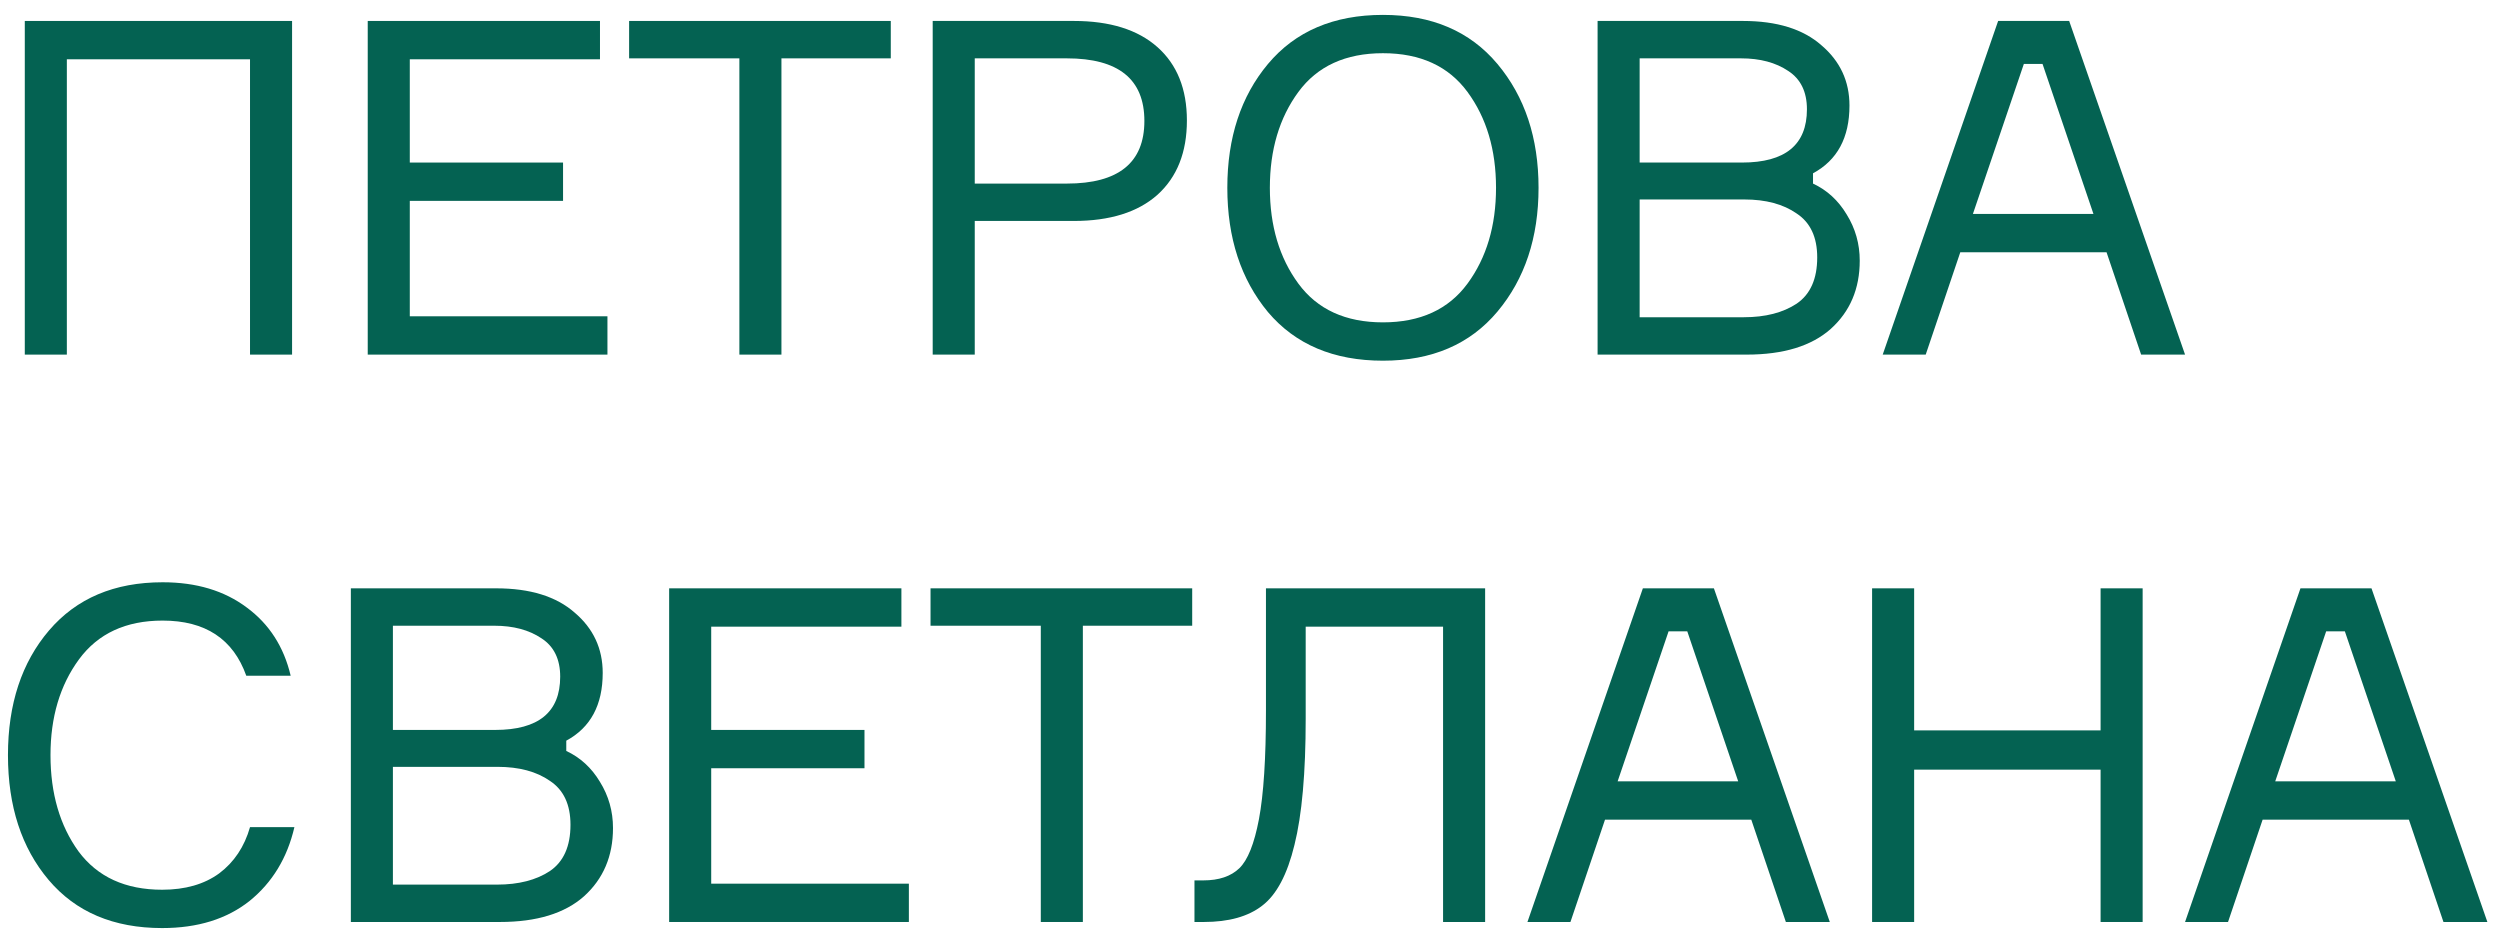<?xml version="1.0" encoding="UTF-8"?> <svg xmlns="http://www.w3.org/2000/svg" width="141" height="53" viewBox="0 0 141 53" fill="none"> <path d="M1.398 1.182L16.473 1.182L16.473 20H14.101L14.101 3.344L3.77 3.344L3.77 20H1.398L1.398 1.182Z" fill="#046252"></path> <path d="M23.112 17.839H34.26L34.26 20H20.74L20.74 1.182L33.839 1.182V3.344L23.112 3.344V9.168H31.756L31.756 11.329H23.112V17.839Z" fill="#046252"></path> <path d="M50.24 1.182V3.291L44.073 3.291L44.073 20H41.701L41.701 3.291L35.482 3.291V1.182L50.24 1.182Z" fill="#046252"></path> <path d="M52.604 1.182L60.563 1.182C62.601 1.182 64.174 1.674 65.281 2.658C66.388 3.642 66.941 5.022 66.941 6.796C66.941 8.588 66.388 9.985 65.281 10.986C64.174 11.97 62.601 12.462 60.563 12.462L54.976 12.462L54.976 20H52.604L52.604 1.182ZM54.976 10.354L60.168 10.354C63.084 10.354 64.543 9.177 64.543 6.822C64.543 4.468 63.084 3.291 60.168 3.291L54.976 3.291V10.354Z" fill="#046252"></path> <path d="M77.998 0.84C80.756 0.84 82.908 1.762 84.455 3.607C86.001 5.452 86.774 7.78 86.774 10.591C86.774 13.402 86.001 15.73 84.455 17.575C82.908 19.42 80.756 20.343 77.998 20.343C75.222 20.343 73.06 19.429 71.514 17.602C69.986 15.757 69.221 13.42 69.221 10.591C69.221 7.762 69.986 5.434 71.514 3.607C73.06 1.762 75.222 0.84 77.998 0.84ZM73.227 15.994C74.299 17.452 75.889 18.181 77.998 18.181C80.106 18.181 81.696 17.452 82.768 15.994C83.84 14.536 84.376 12.735 84.376 10.591C84.376 8.448 83.84 6.647 82.768 5.188C81.696 3.73 80.106 3.001 77.998 3.001C75.889 3.001 74.299 3.73 73.227 5.188C72.156 6.647 71.62 8.448 71.62 10.591C71.62 12.735 72.156 14.536 73.227 15.994Z" fill="#046252"></path> <path d="M102.254 9.774V10.354C103.045 10.723 103.677 11.303 104.151 12.093C104.643 12.884 104.889 13.754 104.889 14.703C104.889 16.284 104.345 17.567 103.255 18.55C102.166 19.517 100.585 20 98.511 20L90.104 20V1.182L98.301 1.182C100.216 1.182 101.692 1.639 102.728 2.553C103.782 3.449 104.31 4.582 104.31 5.953C104.31 7.762 103.624 9.036 102.254 9.774ZM92.476 3.291V9.168L98.248 9.168C100.69 9.168 101.911 8.167 101.911 6.164C101.911 5.18 101.56 4.459 100.857 4.002C100.154 3.528 99.267 3.291 98.195 3.291L92.476 3.291ZM92.476 17.892H98.353C99.566 17.892 100.558 17.637 101.331 17.127C102.105 16.6 102.491 15.73 102.491 14.518C102.491 13.376 102.105 12.55 101.331 12.041C100.576 11.514 99.592 11.25 98.38 11.25L92.476 11.25V17.892Z" fill="#046252"></path> <path d="M120.76 20L118.809 14.228H110.56L108.61 20H106.185L112.695 1.182L116.701 1.182L123.237 20H120.76ZM114.145 3.607L111.272 12.067H118.071L115.199 3.607L114.145 3.607Z" fill="#046252"></path> <path d="M14.101 46.65H16.605C16.201 48.389 15.357 49.777 14.075 50.814C12.792 51.833 11.149 52.343 9.146 52.343C6.405 52.343 4.271 51.438 2.742 49.628C1.214 47.818 0.449 45.473 0.449 42.591C0.449 39.71 1.222 37.364 2.768 35.554C4.315 33.745 6.449 32.84 9.173 32.84C11.07 32.84 12.652 33.314 13.917 34.263C15.182 35.194 16.008 36.477 16.394 38.111H13.89C13.152 36.038 11.58 35.001 9.173 35.001C7.099 35.001 5.527 35.73 4.455 37.188C3.383 38.647 2.848 40.448 2.848 42.591C2.848 44.752 3.375 46.562 4.429 48.02C5.501 49.461 7.073 50.181 9.146 50.181C10.447 50.181 11.518 49.874 12.362 49.259C13.205 48.627 13.785 47.757 14.101 46.65Z" fill="#046252"></path> <path d="M31.938 41.774V42.354C32.728 42.723 33.361 43.303 33.835 44.093C34.327 44.884 34.573 45.754 34.573 46.703C34.573 48.284 34.028 49.566 32.939 50.55C31.85 51.517 30.268 52 28.195 52L19.788 52L19.788 33.182L27.984 33.182C29.899 33.182 31.375 33.639 32.412 34.553C33.466 35.449 33.993 36.582 33.993 37.953C33.993 39.762 33.308 41.036 31.938 41.774ZM22.16 35.291V41.168L27.931 41.168C30.374 41.168 31.595 40.166 31.595 38.164C31.595 37.18 31.244 36.459 30.541 36.002C29.838 35.528 28.951 35.291 27.879 35.291L22.16 35.291ZM22.16 49.892L28.037 49.892C29.249 49.892 30.242 49.637 31.015 49.127C31.788 48.6 32.175 47.73 32.175 46.518C32.175 45.376 31.788 44.55 31.015 44.041C30.26 43.514 29.276 43.25 28.063 43.25L22.16 43.25L22.16 49.892Z" fill="#046252"></path> <path d="M40.112 49.839H51.26V52H37.74V33.182H50.839V35.344H40.112V41.168H48.757V43.329H40.112V49.839Z" fill="#046252"></path> <path d="M67.24 33.182V35.291H61.073V52H58.701V35.291H52.482V33.182H67.24Z" fill="#046252"></path> <path d="M67.368 49.654H67.869C68.747 49.654 69.424 49.426 69.898 48.969C70.373 48.512 70.742 47.59 71.005 46.202C71.269 44.796 71.4 42.758 71.4 40.087L71.4 33.182L83.761 33.182L83.761 52H81.389L81.389 35.344L73.641 35.344L73.641 40.535C73.641 43.593 73.43 45.965 73.008 47.651C72.604 49.321 71.998 50.463 71.19 51.078C70.399 51.693 69.301 52 67.895 52H67.368V49.654Z" fill="#046252"></path> <path d="M100.723 52L98.772 46.228H90.523L88.573 52H86.148L92.658 33.182H96.664L103.2 52H100.723ZM94.108 35.607L91.235 44.067H98.034L95.162 35.607H94.108Z" fill="#046252"></path> <path d="M118.473 33.182H120.845L120.845 52H118.473V43.408H107.958V52H105.586L105.586 33.182H107.958L107.958 41.194H118.473L118.473 33.182Z" fill="#046252"></path> <path d="M137.811 52L135.861 46.228L127.612 46.228L125.661 52H123.237L129.746 33.182H133.752L140.288 52H137.811ZM131.196 35.607L128.323 44.067L135.123 44.067L132.25 35.607H131.196Z" fill="#046252"></path> </svg> 